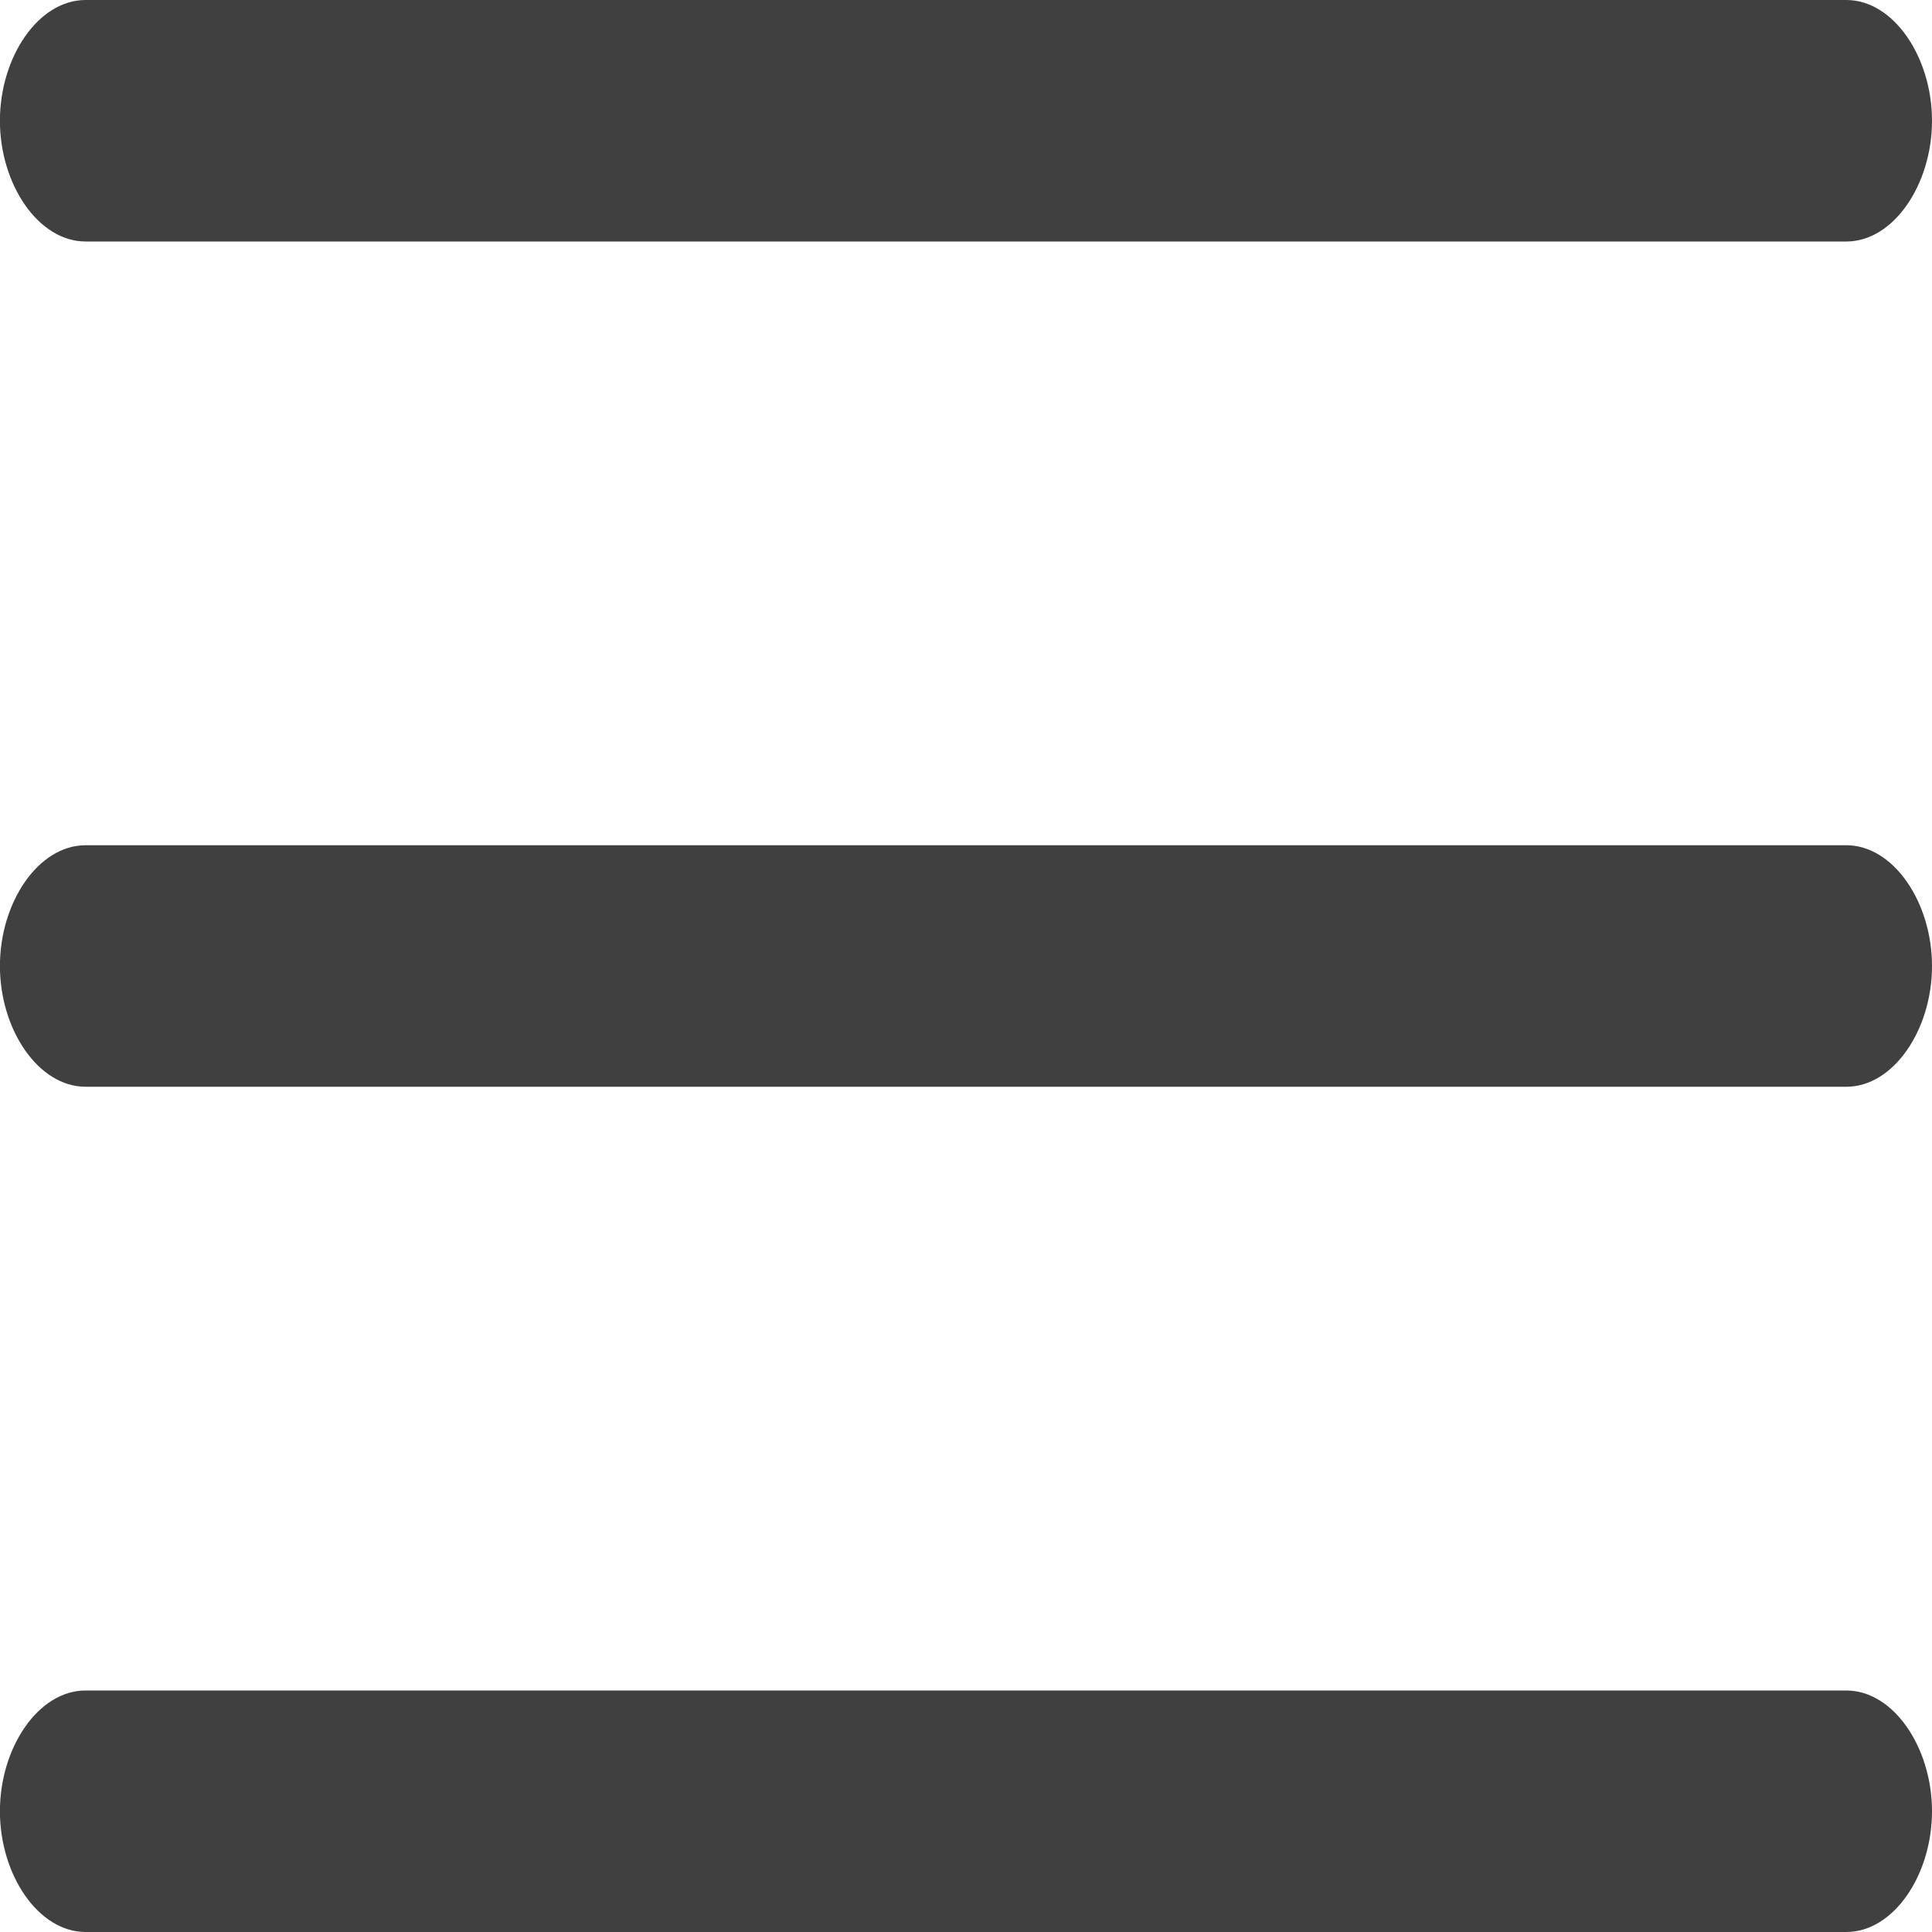 <svg xmlns="http://www.w3.org/2000/svg" width="24" height="24" viewBox="0 0 24 24"><defs><style>.a{fill:#404040;}</style></defs><path class="a" d="M164.029,141.136c0,.79-.476,1.5-1.064,1.5H141.092c-.587,0-1.064-.71-1.064-1.5h0c0-.79.476-1.5,1.064-1.5h21.873c.587,0,1.064.71,1.064,1.5Zm0,10.5c0,.79-.476,1.5-1.064,1.5H141.092c-.587,0-1.064-.71-1.064-1.5h0c0-.79.476-1.5,1.064-1.5h21.873c.587,0,1.064.71,1.064,1.5Zm0,10.5c0,.79-.476,1.5-1.064,1.5H141.092c-.587,0-1.064-.71-1.064-1.5h0c0-.79.476-1.5,1.064-1.5h21.873c.587,0,1.064.71,1.064,1.5Z" transform="translate(-140.029 -139.636)"/></svg>